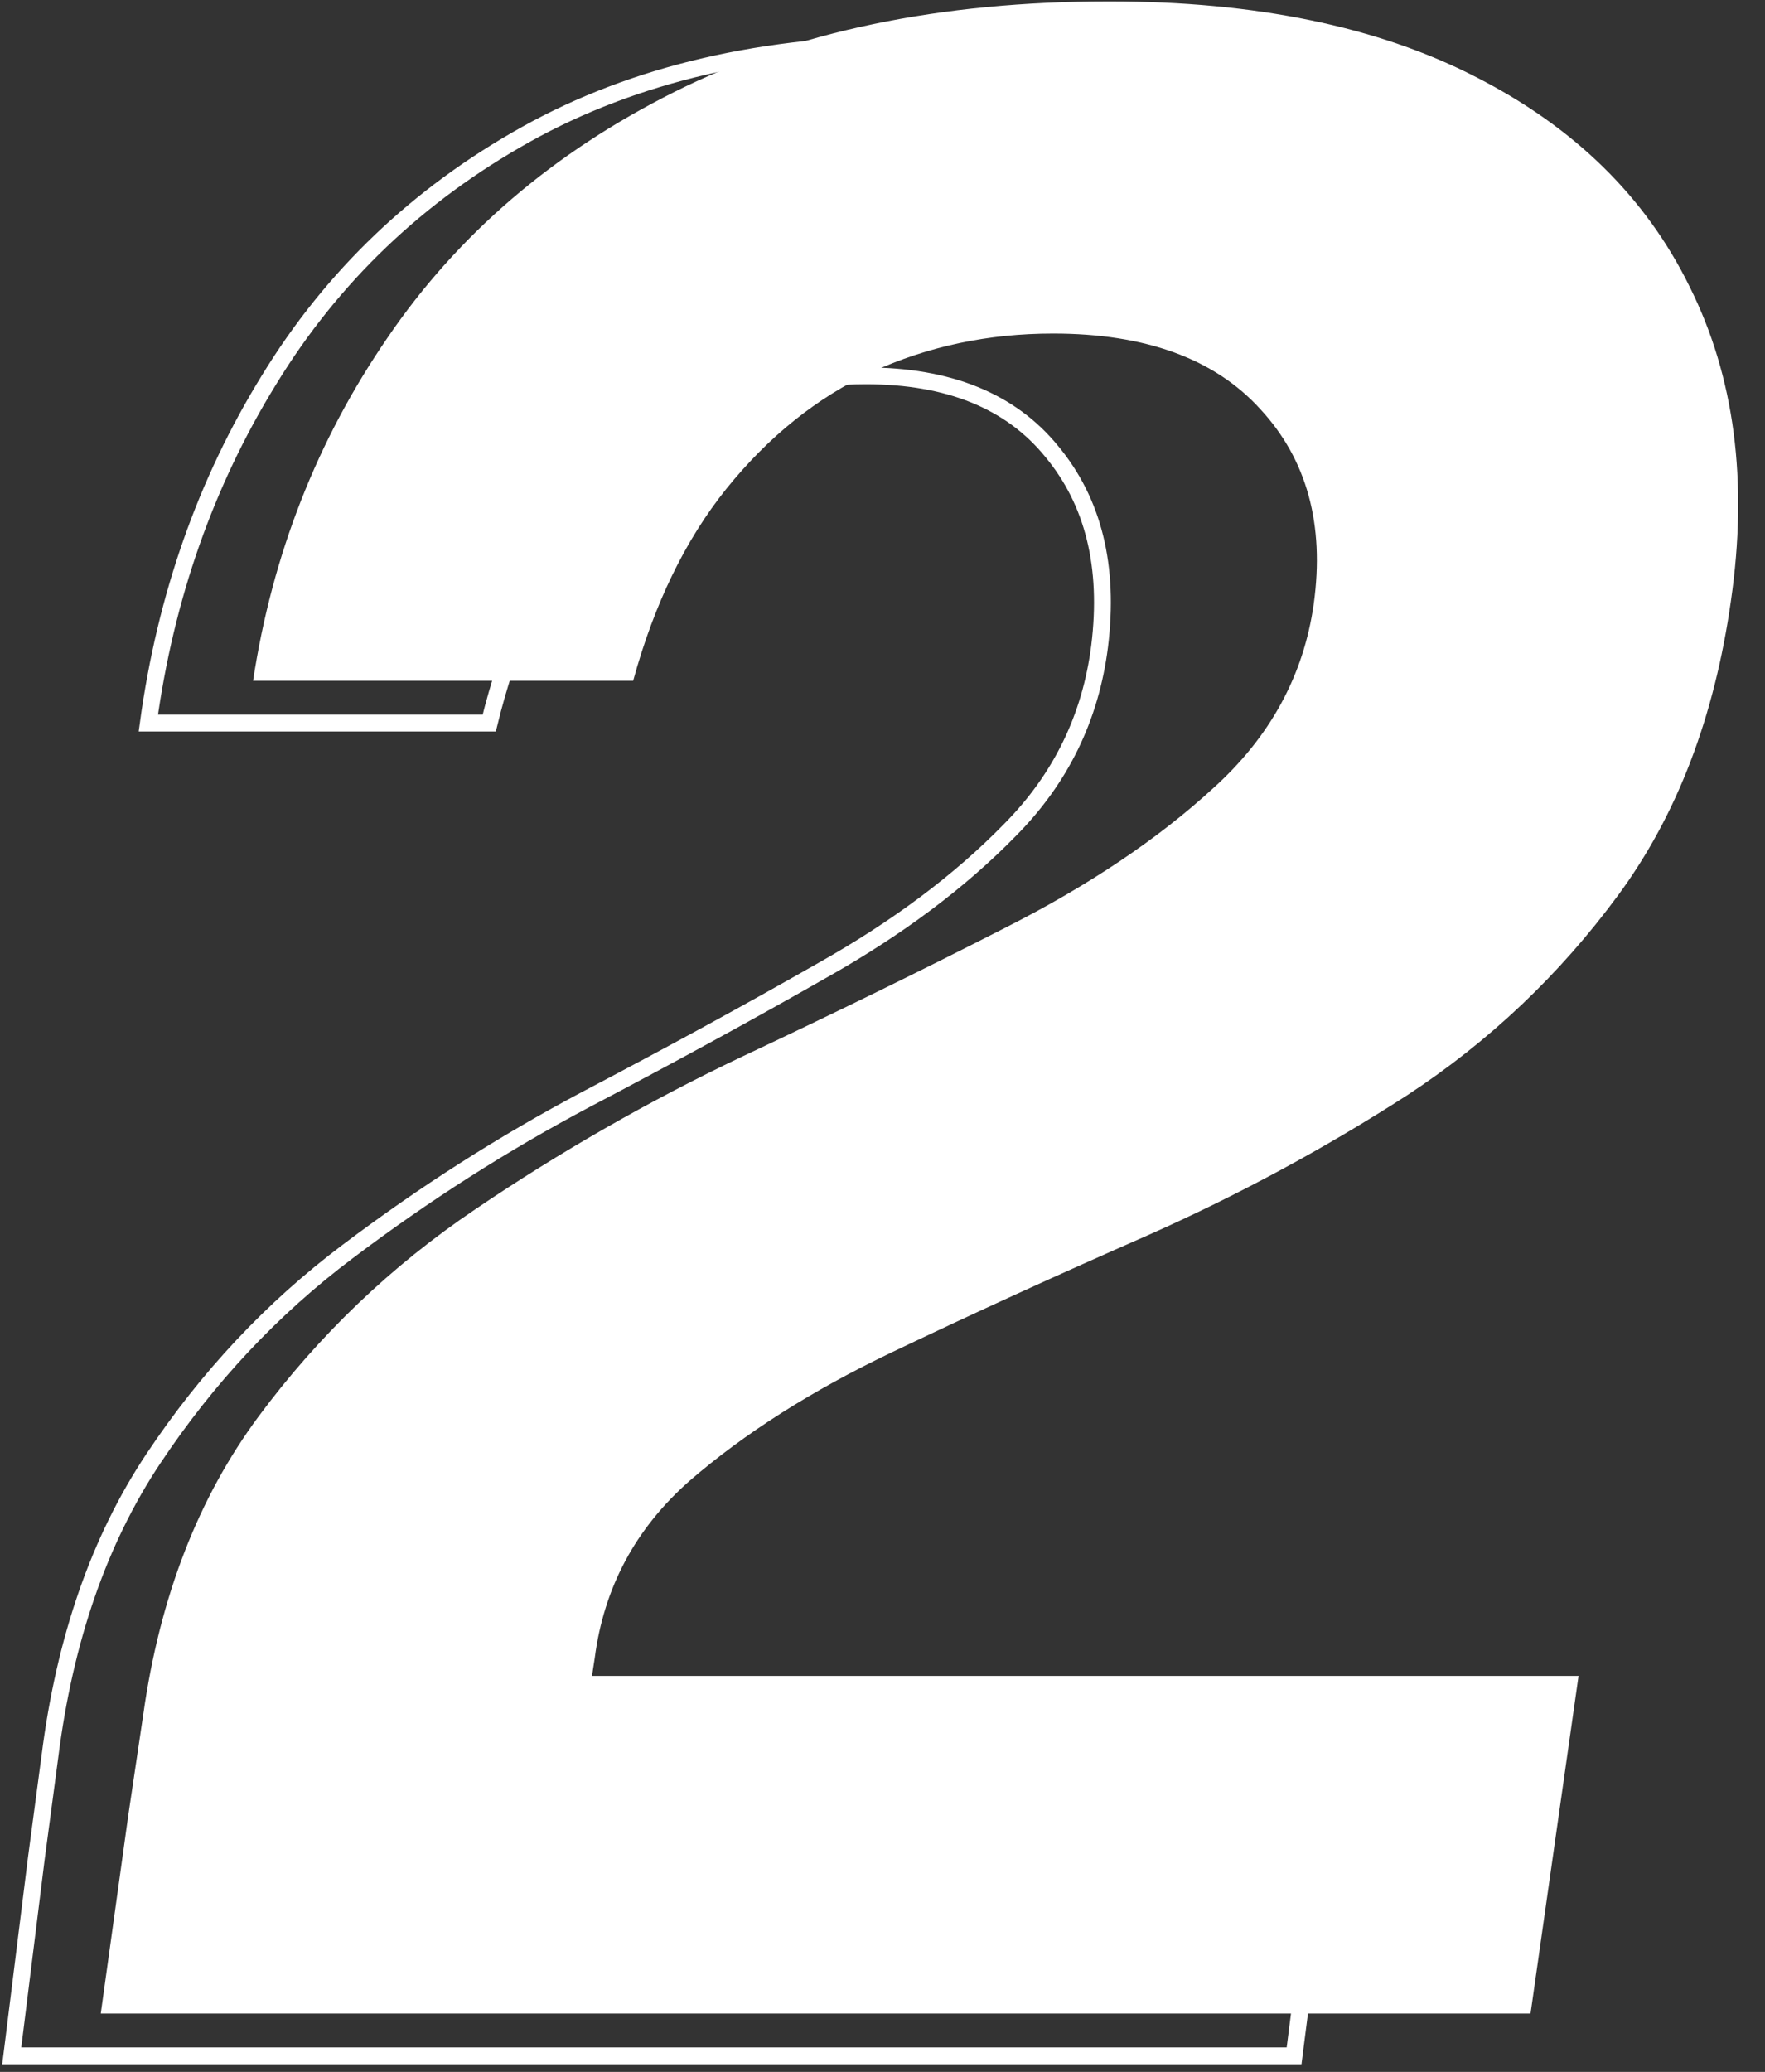 <svg width="121" height="142" viewBox="0 0 121 142" fill="none" xmlns="http://www.w3.org/2000/svg">
<rect x="0" y="0" width="121" height="142" fill="#333333" stroke="none"/>
<path d="M6.908 138L8.789 124.454L9.824 117.493C10.953 109.466 13.587 102.662 17.726 97.08C21.865 91.499 26.819 86.764 32.588 82.876C38.421 78.925 44.504 75.445 50.838 72.434C57.234 69.424 63.255 66.477 68.899 63.592C74.606 60.707 79.372 57.509 83.197 53.997C87.085 50.485 89.374 46.283 90.064 41.392C90.817 35.936 89.594 31.483 86.395 28.034C83.26 24.585 78.525 22.86 72.191 22.86C67.739 22.86 63.6 23.738 59.774 25.494C56.011 27.25 52.688 29.915 49.803 33.49C46.981 37.002 44.849 41.392 43.406 46.66H17.349C18.666 38.005 21.739 30.166 26.568 23.142C31.397 16.056 37.95 10.443 46.228 6.304C54.506 2.165 64.446 0.096 76.048 0.096C86.082 0.096 94.454 1.82 101.164 5.269C107.937 8.719 112.829 13.516 115.839 19.662C118.912 25.808 119.853 32.988 118.661 41.204C117.532 49.168 114.961 55.878 110.947 61.334C106.934 66.79 102.105 71.368 96.461 75.068C90.817 78.706 84.89 81.904 78.682 84.663C72.536 87.36 66.704 90.025 61.185 92.659C55.666 95.293 51.026 98.24 47.263 101.501C43.563 104.762 41.4 108.807 40.772 113.636L40.584 114.859H108.219L104.927 138H6.908Z" fill="white"/>
<path d="M101.033 44.101C102.102 35.886 101.258 28.705 98.502 22.559C95.802 16.414 91.415 11.616 85.341 8.167C79.323 4.718 71.814 2.993 62.815 2.993C52.409 2.993 43.495 5.063 36.07 9.202C28.646 13.341 22.768 18.953 18.438 26.04C14.107 33.064 11.351 40.903 10.169 49.557H33.539C34.833 44.289 36.745 39.899 39.276 36.387C41.864 32.813 44.844 30.148 48.219 28.392C51.65 26.636 55.362 25.758 59.356 25.758C65.036 25.758 69.283 27.482 72.095 30.931C74.964 34.381 76.06 38.833 75.385 44.289C74.767 49.181 72.714 53.383 69.227 56.894C65.796 60.406 61.521 63.605 56.403 66.489C51.341 69.374 45.941 72.322 40.204 75.332C34.523 78.342 29.068 81.823 23.837 85.773C18.663 89.662 14.219 94.396 10.507 99.978C6.795 105.559 4.432 112.363 3.42 120.391L2.492 127.352L0.805 140.897H88.716L91.668 117.757H31.008L31.177 116.534C31.739 111.705 33.68 107.66 36.998 104.399C40.373 101.138 44.535 98.19 49.485 95.556" stroke="white" stroke-width="1.153"/>
</svg>
